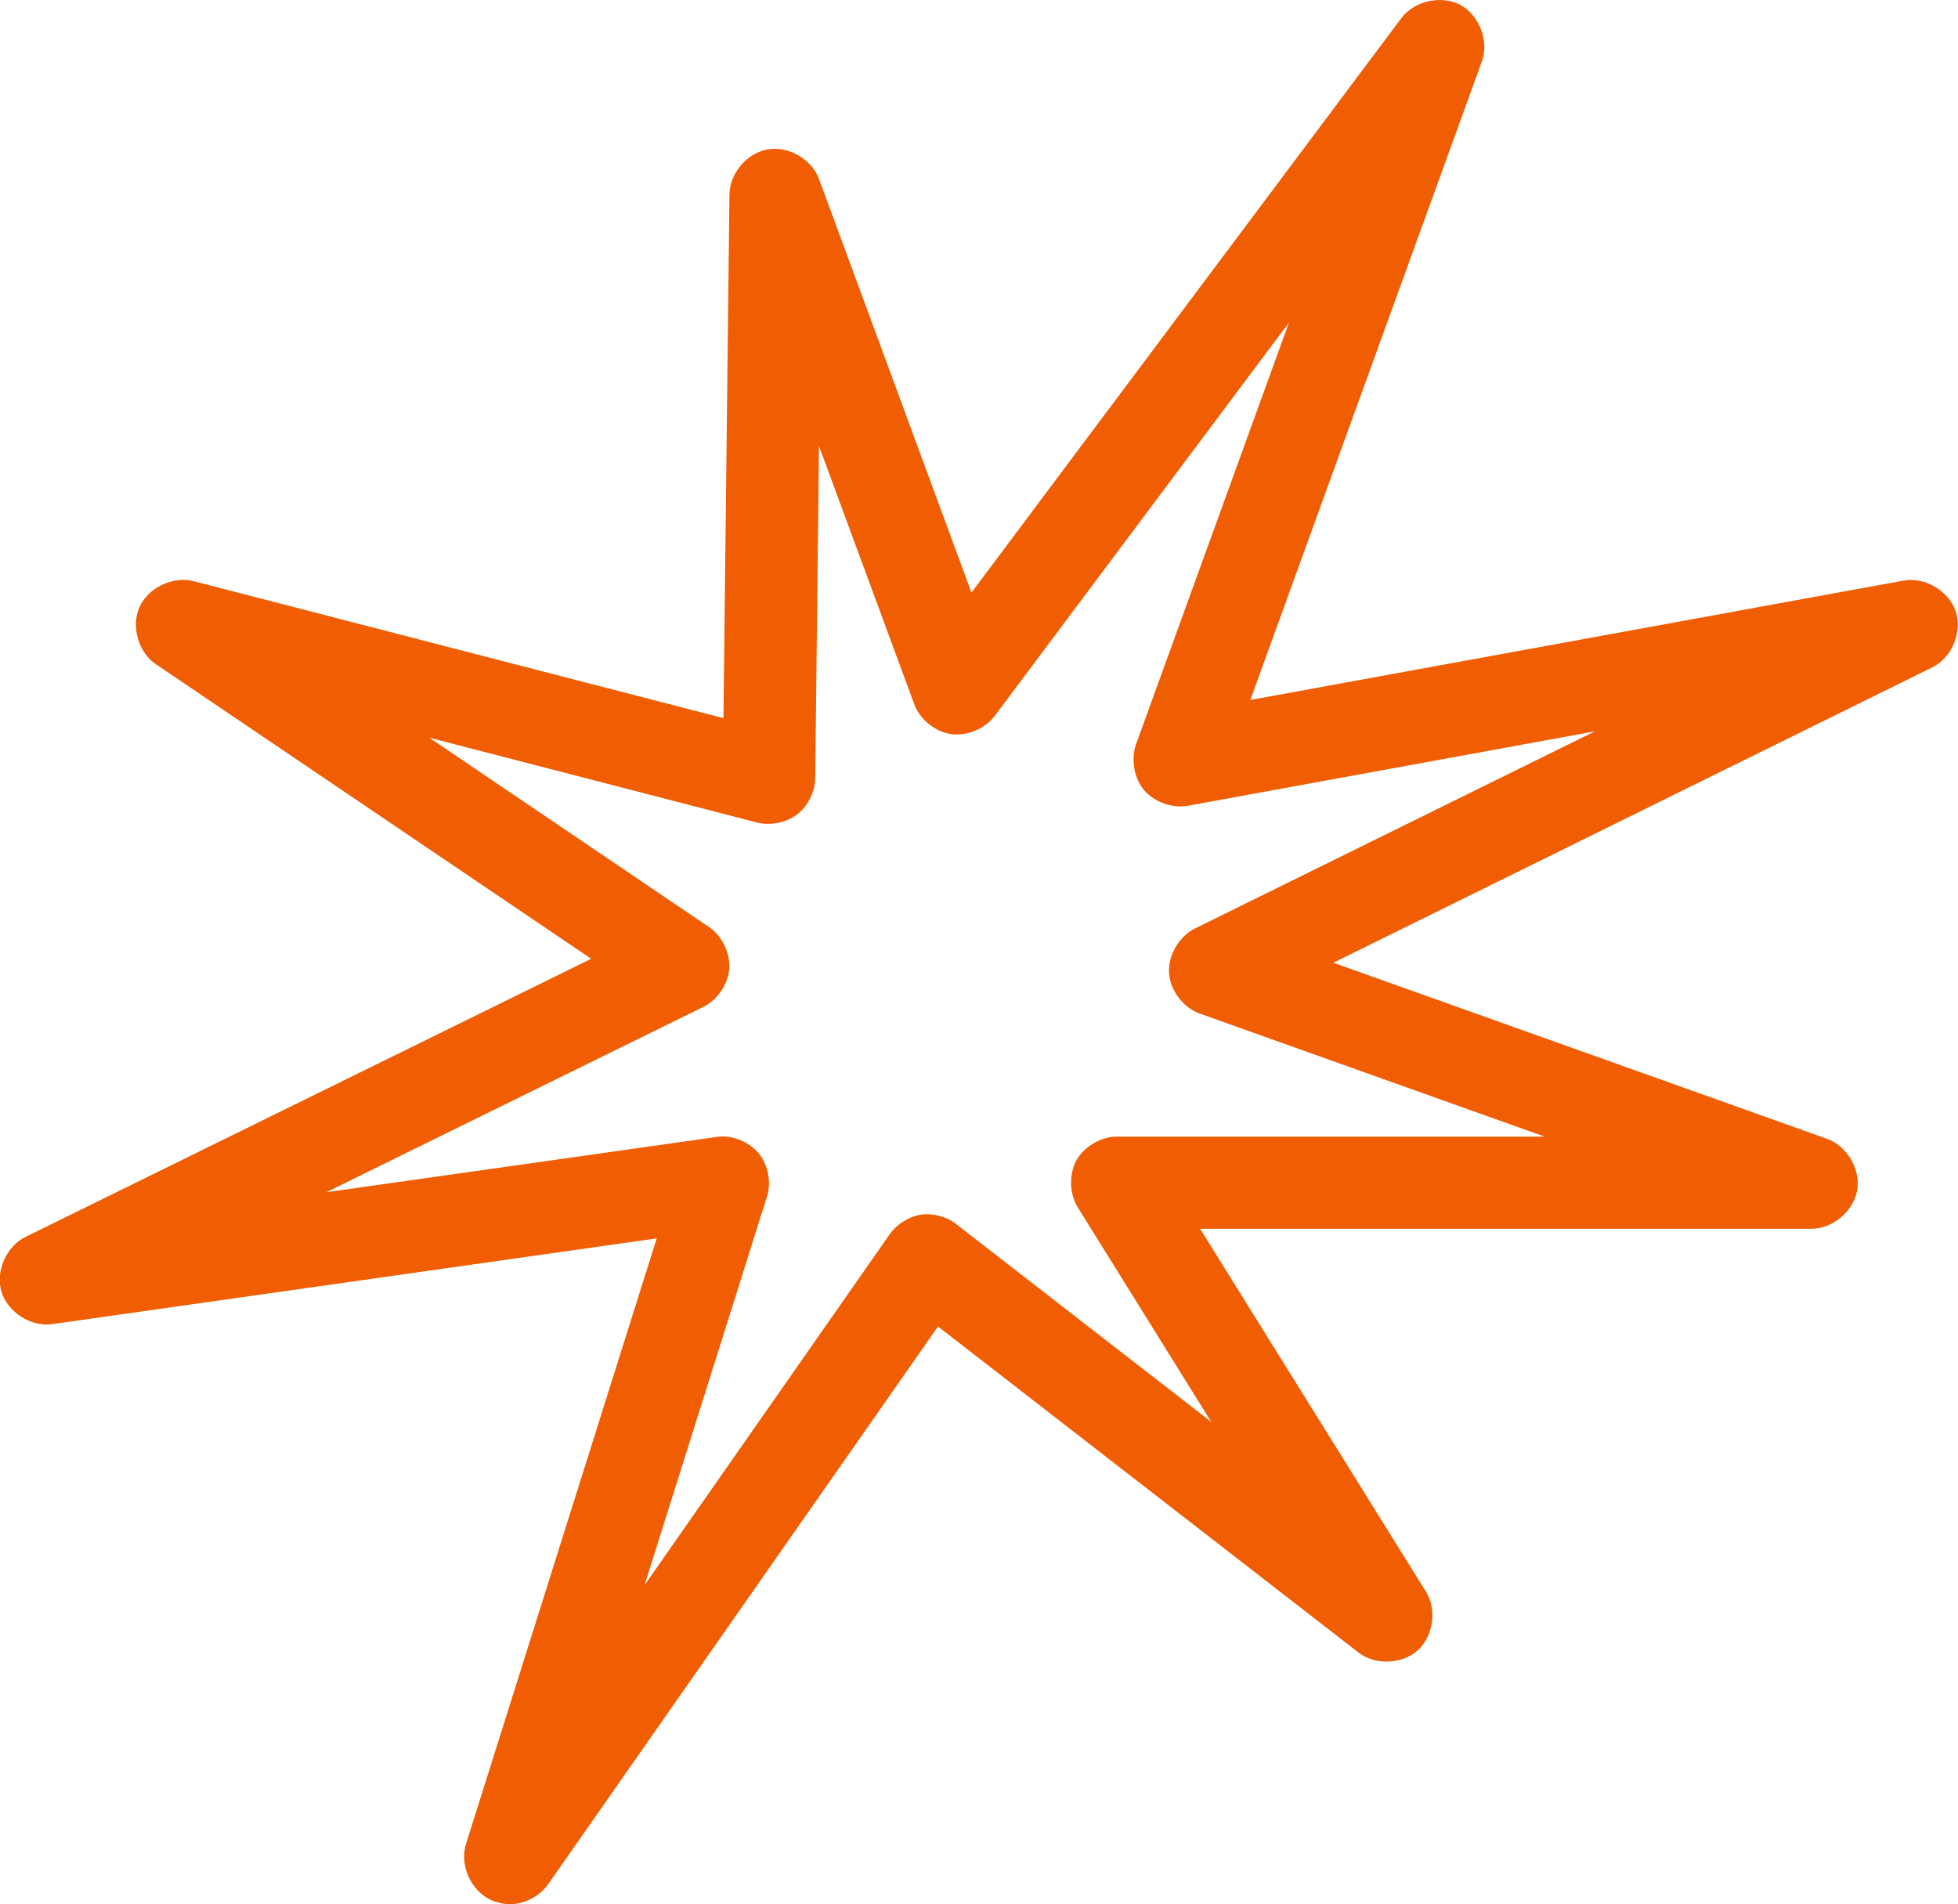 <?xml version="1.0" encoding="UTF-8"?><svg id="Layer_2" xmlns="http://www.w3.org/2000/svg" viewBox="0 0 114.16 111.02"><g id="Layer_1-2"><path d="m85.15.29c1.1.6,1.68,2.11,1.25,3.29l-13.5,37.23,38.09-6.96c1.24-.22,2.64.6,3.04,1.8.4,1.2-.23,2.7-1.37,3.26l-34.92,17.22,28.79,10.27c1.16.41,1.96,1.78,1.75,3-.21,1.21-1.42,2.24-2.65,2.24h-35.66l13.17,21.16c.65,1.04.43,2.6-.48,3.42-.91.82-2.49.88-3.45.13l-24.52-19.01-22.74,32.53c-.49.7-1.41,1.15-2.21,1.15-.38,0-.83-.1-1.19-.28-1.12-.55-1.76-2.03-1.38-3.23l11.12-35.31-35.24,5c-1.24.18-2.59-.69-2.96-1.87-.37-1.19.27-2.66,1.39-3.21l32.99-16.22-25.39-17.18c-1.02-.69-1.45-2.22-.94-3.34.51-1.12,1.94-1.8,3.13-1.5l30.91,7.99.35-30.54c.01-1.22,1.03-2.42,2.24-2.62,1.21-.21,2.56.58,2.98,1.72l8.89,24.12L81.71,1.05c.75-1,2.33-1.35,3.44-.76h0Zm-10,18.52l-17.16,22.94c-.56.74-1.62,1.18-2.54,1.05-.92-.13-1.82-.86-2.14-1.73l-5.56-15.07-.22,19.38c0,.78-.44,1.64-1.06,2.11-.62.47-1.56.66-2.31.47l-19.13-4.95,16.31,11.04c.75.5,1.24,1.52,1.18,2.42-.06.9-.69,1.83-1.5,2.23l-21.99,10.81,22.74-3.22c.12-.02.26-.03.38-.03.74,0,1.57.38,2.06.95.56.66.78,1.72.51,2.55l-7.14,22.66,14.31-20.48c.4-.57,1.12-1.02,1.8-1.12.69-.1,1.51.11,2.05.54l14.88,11.54-7.79-12.52c-.48-.78-.51-1.93-.07-2.73.45-.8,1.43-1.38,2.35-1.38h24.95l-20.12-7.18c-.96-.34-1.73-1.37-1.78-2.38-.06-1.01.59-2.12,1.5-2.57l23.33-11.5-23.74,4.34c-.9.16-1.96-.22-2.54-.91-.59-.69-.78-1.8-.48-2.66l8.91-24.57Z" style="fill:#f05d02;"/></g></svg>